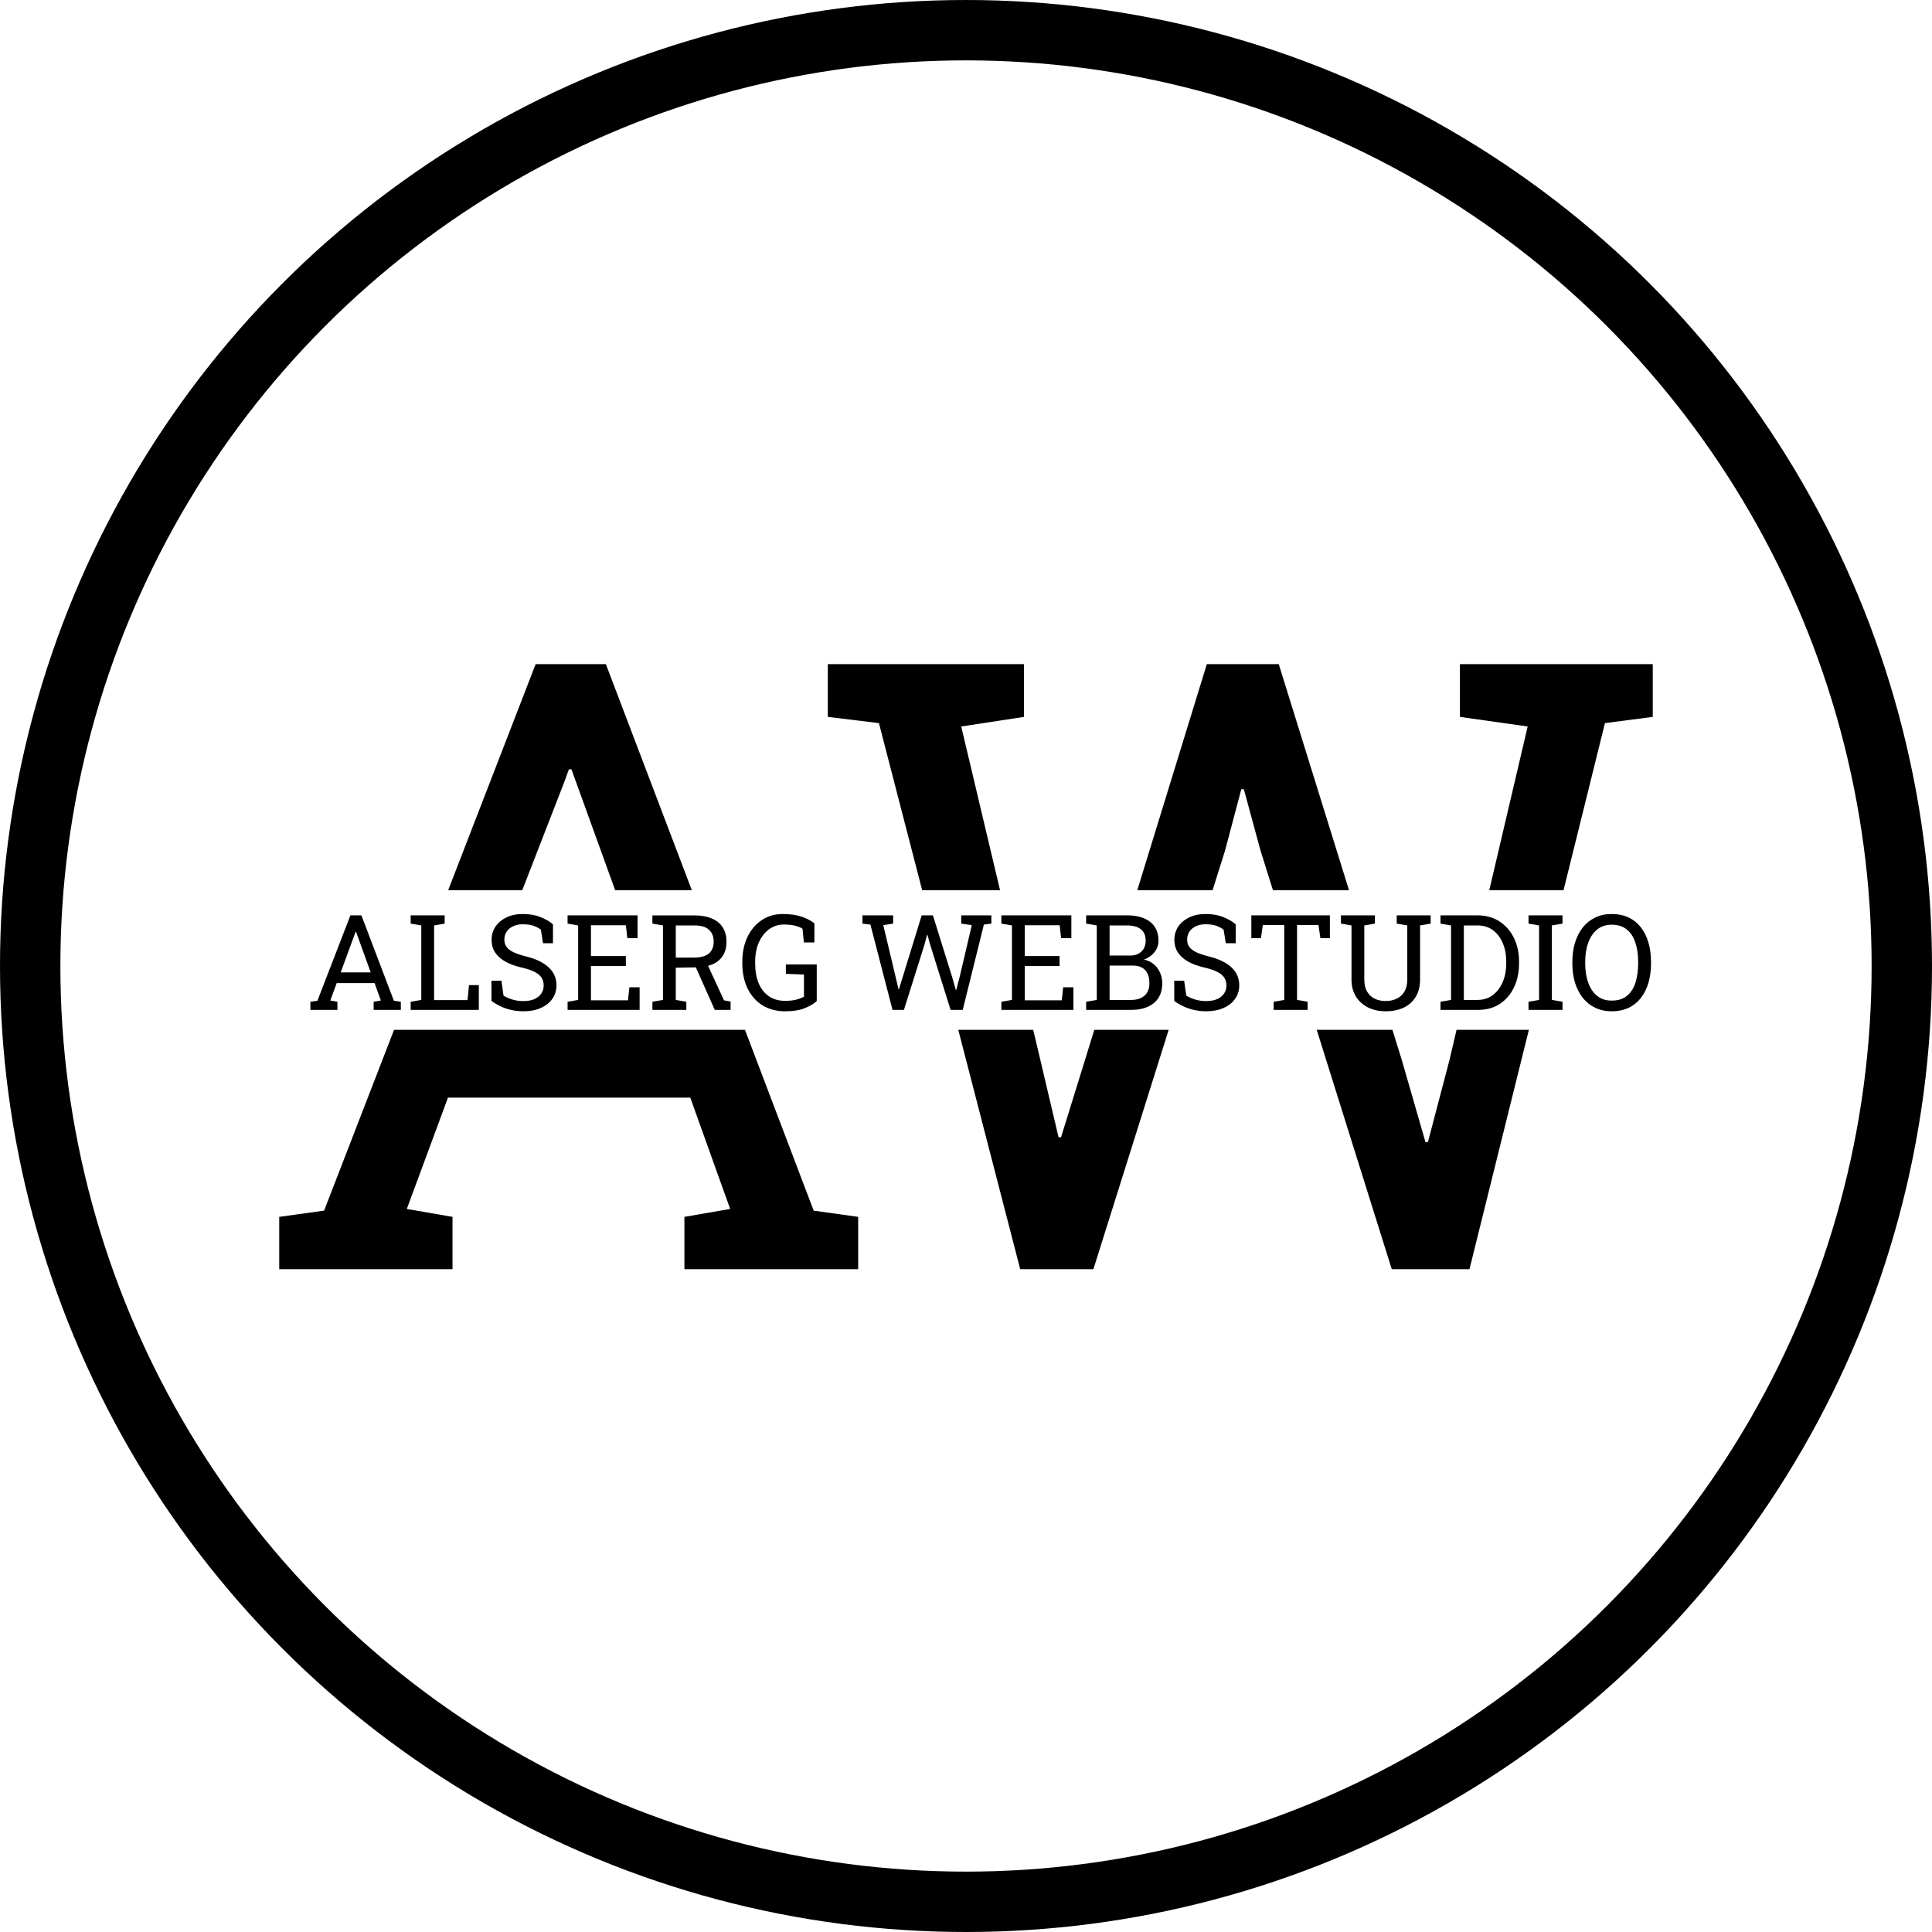 <?xml version="1.0" encoding="UTF-8"?> <svg xmlns="http://www.w3.org/2000/svg" width="32" height="32" viewBox="0 0 32 32" fill="none"><circle cx="16" cy="16" r="15.5" stroke="black"></circle><path fill-rule="evenodd" clip-rule="evenodd" d="M4.625 20.155V21.022H7.495V20.155L6.738 20.024L7.42 18.18H11.433L12.094 20.024L11.336 20.155V21.022H14.214V20.155L13.477 20.052L12.339 17.057H6.527L5.368 20.052L4.625 20.155ZM7.423 14.745H8.65L9.34 12.969L9.423 12.742H9.464L9.547 12.969L10.189 14.745H11.459L10.035 11H8.872L7.423 14.745ZM15.872 17.057L16.898 21.022H18.11L19.357 17.057H18.125L17.972 17.553L17.573 18.84L17.532 18.833L17.229 17.546L17.113 17.057H15.872ZM16.564 14.745H15.274L14.558 11.977L13.711 11.874V11H16.96V11.874L15.921 12.033L16.564 14.745ZM18.837 14.745H20.084L20.292 14.084L20.56 13.072H20.602L20.877 14.084L21.084 14.745H22.344L21.18 11H19.989L18.837 14.745ZM23.063 17.057L23.217 17.553L23.61 18.916H23.651L24.009 17.553L24.125 17.057H25.323L24.339 21.022H23.052L21.809 17.057H23.063ZM25.897 14.745H24.667L25.303 12.033L24.181 11.874V11H27.375V11.874L26.583 11.977L25.897 14.745Z" fill="black"></path><path d="M5.141 16.727V16.592L5.257 16.576L5.804 15.161H5.986L6.524 16.576L6.639 16.592V16.727H6.189V16.592L6.308 16.571L6.204 16.283H5.577L5.471 16.571L5.589 16.592V16.727H5.141ZM5.643 16.106H6.14L5.91 15.469L5.897 15.433H5.89L5.877 15.469L5.643 16.106Z" fill="black"></path><path d="M6.802 16.727V16.592L6.978 16.562V15.328L6.802 15.298V15.161H7.365V15.298L7.19 15.328V16.565H7.743L7.768 16.317H7.931V16.727H6.802Z" fill="black"></path><path d="M8.668 16.75C8.573 16.75 8.481 16.736 8.393 16.708C8.305 16.68 8.221 16.637 8.14 16.579V16.244H8.305L8.34 16.491C8.387 16.519 8.438 16.541 8.492 16.557C8.547 16.573 8.605 16.581 8.668 16.581C8.74 16.581 8.801 16.57 8.85 16.549C8.9 16.526 8.939 16.496 8.965 16.457C8.992 16.419 9.005 16.373 9.005 16.322C9.005 16.274 8.994 16.231 8.971 16.195C8.948 16.158 8.91 16.126 8.857 16.099C8.804 16.071 8.733 16.047 8.642 16.026C8.534 16.001 8.443 15.968 8.368 15.926C8.294 15.884 8.238 15.833 8.199 15.773C8.161 15.713 8.142 15.644 8.142 15.567C8.142 15.485 8.164 15.412 8.207 15.347C8.251 15.283 8.311 15.232 8.389 15.195C8.466 15.157 8.557 15.139 8.66 15.139C8.77 15.139 8.866 15.155 8.95 15.189C9.035 15.222 9.104 15.262 9.159 15.31V15.623H8.994L8.959 15.399C8.927 15.373 8.886 15.352 8.838 15.334C8.79 15.317 8.731 15.309 8.66 15.309C8.6 15.309 8.547 15.319 8.501 15.341C8.455 15.362 8.419 15.391 8.393 15.429C8.367 15.467 8.354 15.512 8.354 15.563C8.354 15.609 8.366 15.648 8.389 15.682C8.412 15.716 8.45 15.745 8.503 15.771C8.556 15.796 8.626 15.82 8.715 15.842C8.88 15.883 9.004 15.944 9.089 16.024C9.174 16.103 9.217 16.202 9.217 16.32C9.217 16.404 9.194 16.478 9.149 16.543C9.104 16.608 9.04 16.658 8.958 16.695C8.876 16.732 8.78 16.75 8.668 16.75Z" fill="black"></path><path d="M9.401 16.727V16.592L9.576 16.562V15.328L9.401 15.298V15.161H10.56V15.538H10.39L10.367 15.325H9.788V15.835H10.366V16.001H9.788V16.568H10.401L10.425 16.352H10.594V16.727H9.401Z" fill="black"></path><path d="M10.806 16.727V16.592L10.981 16.562V15.328L10.806 15.298V15.162H11.504C11.618 15.162 11.714 15.18 11.792 15.214C11.871 15.248 11.931 15.297 11.971 15.361C12.012 15.426 12.033 15.505 12.033 15.598C12.033 15.69 12.013 15.767 11.973 15.829C11.933 15.892 11.877 15.939 11.804 15.971C11.73 16.003 11.644 16.02 11.543 16.022L11.193 16.028V16.562L11.368 16.592V16.727H10.806ZM11.839 16.727L11.491 15.945L11.703 15.943L11.992 16.569L12.101 16.588V16.727H11.839ZM11.193 15.861H11.482C11.6 15.861 11.686 15.839 11.74 15.794C11.794 15.748 11.821 15.682 11.821 15.596C11.821 15.513 11.795 15.448 11.743 15.4C11.692 15.352 11.612 15.328 11.504 15.328H11.193V15.861Z" fill="black"></path><path d="M13.003 16.75C12.858 16.75 12.733 16.716 12.626 16.65C12.52 16.582 12.439 16.489 12.381 16.37C12.324 16.251 12.295 16.113 12.295 15.957V15.931C12.295 15.774 12.324 15.636 12.381 15.517C12.439 15.398 12.518 15.305 12.619 15.239C12.719 15.172 12.833 15.139 12.961 15.139C13.083 15.139 13.186 15.153 13.271 15.181C13.356 15.209 13.429 15.246 13.489 15.294V15.61H13.315L13.292 15.383C13.257 15.36 13.214 15.343 13.163 15.331C13.112 15.319 13.052 15.313 12.982 15.313C12.893 15.313 12.812 15.339 12.741 15.39C12.669 15.442 12.612 15.514 12.57 15.607C12.529 15.698 12.508 15.806 12.508 15.929V15.957C12.508 16.082 12.527 16.191 12.565 16.284C12.604 16.377 12.66 16.449 12.734 16.5C12.808 16.551 12.898 16.577 13.003 16.577C13.075 16.577 13.135 16.571 13.185 16.558C13.234 16.546 13.278 16.529 13.316 16.509V16.141L13.016 16.13V15.974H13.528V16.581C13.483 16.623 13.418 16.662 13.333 16.697C13.249 16.732 13.139 16.75 13.003 16.75Z" fill="black"></path><path d="M14.783 16.727L14.417 15.314L14.285 15.298V15.161H14.793V15.298L14.63 15.323L14.835 16.184L14.882 16.385L14.889 16.386L14.951 16.185L15.266 15.161H15.452L15.771 16.185L15.832 16.398H15.838L15.894 16.185L16.096 15.323L15.921 15.298V15.161H16.42V15.298L16.296 15.314L15.946 16.727H15.745L15.405 15.643L15.362 15.485H15.355L15.313 15.643L14.972 16.727H14.783Z" fill="black"></path><path d="M16.586 16.727V16.592L16.761 16.562V15.328L16.586 15.298V15.161H17.745V15.538H17.575L17.552 15.325H16.973V15.835H17.55V16.001H16.973V16.568H17.586L17.61 16.352H17.779V16.727H16.586Z" fill="black"></path><path d="M17.99 16.727V16.592L18.166 16.562V15.328L17.99 15.298V15.161H18.666C18.829 15.161 18.957 15.197 19.049 15.268C19.141 15.338 19.188 15.444 19.188 15.585C19.188 15.655 19.165 15.717 19.121 15.772C19.077 15.827 19.019 15.867 18.947 15.894C19.01 15.907 19.064 15.932 19.109 15.97C19.154 16.007 19.189 16.053 19.213 16.108C19.238 16.162 19.251 16.221 19.251 16.285C19.251 16.429 19.204 16.538 19.111 16.614C19.018 16.69 18.892 16.727 18.733 16.727H17.99ZM18.378 16.562H18.733C18.829 16.562 18.904 16.538 18.957 16.491C19.011 16.443 19.038 16.375 19.038 16.287C19.038 16.226 19.028 16.173 19.008 16.129C18.988 16.085 18.958 16.052 18.918 16.028C18.877 16.005 18.826 15.993 18.765 15.993H18.378V16.562ZM18.378 15.827H18.721C18.797 15.827 18.858 15.805 18.905 15.761C18.952 15.717 18.976 15.657 18.976 15.581C18.976 15.496 18.949 15.433 18.896 15.391C18.843 15.349 18.766 15.328 18.666 15.328H18.378V15.827Z" fill="black"></path><path d="M19.977 16.75C19.882 16.75 19.79 16.736 19.702 16.708C19.613 16.68 19.529 16.637 19.449 16.579V16.244H19.613L19.649 16.491C19.695 16.519 19.746 16.541 19.801 16.557C19.855 16.573 19.914 16.581 19.977 16.581C20.049 16.581 20.109 16.57 20.159 16.549C20.209 16.526 20.247 16.496 20.274 16.457C20.3 16.419 20.314 16.373 20.314 16.322C20.314 16.274 20.302 16.231 20.279 16.195C20.256 16.158 20.218 16.126 20.165 16.099C20.113 16.071 20.041 16.047 19.95 16.026C19.843 16.001 19.752 15.968 19.677 15.926C19.603 15.884 19.547 15.833 19.508 15.773C19.47 15.713 19.451 15.644 19.451 15.567C19.451 15.485 19.473 15.412 19.515 15.347C19.559 15.283 19.62 15.232 19.697 15.195C19.775 15.157 19.865 15.139 19.968 15.139C20.078 15.139 20.175 15.155 20.259 15.189C20.343 15.222 20.413 15.262 20.467 15.31V15.623H20.303L20.267 15.399C20.235 15.373 20.195 15.352 20.147 15.334C20.099 15.317 20.039 15.309 19.968 15.309C19.908 15.309 19.855 15.319 19.809 15.341C19.763 15.362 19.727 15.391 19.702 15.429C19.676 15.467 19.663 15.512 19.663 15.563C19.663 15.609 19.674 15.648 19.697 15.682C19.721 15.716 19.759 15.745 19.811 15.771C19.864 15.796 19.935 15.82 20.023 15.842C20.188 15.883 20.313 15.944 20.398 16.024C20.483 16.103 20.526 16.202 20.526 16.32C20.526 16.404 20.503 16.478 20.458 16.543C20.413 16.608 20.349 16.658 20.266 16.695C20.184 16.732 20.088 16.75 19.977 16.75Z" fill="black"></path><path d="M21.096 16.727V16.592L21.271 16.562V15.322H20.916L20.885 15.539H20.726V15.161H22.027V15.539H21.87L21.838 15.322H21.483V16.562L21.658 16.592V16.727H21.096Z" fill="black"></path><path d="M22.947 16.75C22.839 16.75 22.743 16.729 22.658 16.686C22.574 16.644 22.507 16.584 22.458 16.506C22.41 16.427 22.385 16.332 22.385 16.223V15.328L22.21 15.298V15.161H22.772V15.298L22.597 15.328V16.223C22.597 16.301 22.612 16.367 22.641 16.42C22.671 16.473 22.713 16.513 22.766 16.54C22.819 16.567 22.88 16.58 22.95 16.58C23.02 16.58 23.082 16.567 23.136 16.54C23.19 16.514 23.233 16.474 23.263 16.421C23.294 16.368 23.309 16.302 23.309 16.223V15.328L23.134 15.298V15.161H23.696V15.298L23.521 15.328V16.223C23.521 16.336 23.497 16.432 23.449 16.511C23.401 16.589 23.335 16.649 23.249 16.69C23.163 16.73 23.062 16.75 22.947 16.75Z" fill="black"></path><path d="M23.859 16.727V16.592L24.034 16.562V15.328L23.859 15.298V15.161H24.472C24.61 15.161 24.73 15.194 24.833 15.26C24.936 15.326 25.017 15.417 25.074 15.532C25.131 15.648 25.16 15.78 25.16 15.928V15.961C25.16 16.106 25.132 16.237 25.077 16.353C25.022 16.468 24.944 16.56 24.842 16.627C24.741 16.694 24.621 16.727 24.482 16.727H23.859ZM24.246 16.562H24.472C24.571 16.562 24.656 16.535 24.727 16.481C24.798 16.427 24.852 16.354 24.89 16.264C24.929 16.173 24.948 16.072 24.948 15.961V15.926C24.948 15.812 24.929 15.71 24.89 15.62C24.852 15.53 24.798 15.459 24.727 15.406C24.656 15.354 24.571 15.328 24.472 15.328H24.246V16.562Z" fill="black"></path><path d="M25.317 16.727V16.592L25.492 16.562V15.328L25.317 15.298V15.161H25.88V15.298L25.704 15.328V16.562L25.88 16.592V16.727H25.317Z" fill="black"></path><path d="M26.694 16.75C26.593 16.75 26.502 16.73 26.422 16.692C26.341 16.653 26.273 16.599 26.216 16.528C26.16 16.457 26.117 16.373 26.087 16.277C26.058 16.18 26.043 16.073 26.043 15.956V15.934C26.043 15.817 26.058 15.711 26.087 15.614C26.117 15.517 26.16 15.432 26.216 15.361C26.273 15.29 26.341 15.236 26.422 15.197C26.502 15.158 26.593 15.139 26.694 15.139C26.801 15.139 26.895 15.158 26.976 15.197C27.057 15.236 27.124 15.29 27.179 15.361C27.234 15.432 27.276 15.517 27.304 15.614C27.332 15.711 27.346 15.817 27.346 15.934V15.956C27.346 16.073 27.332 16.18 27.304 16.277C27.276 16.373 27.234 16.457 27.179 16.528C27.124 16.599 27.057 16.653 26.976 16.692C26.895 16.73 26.801 16.75 26.694 16.75ZM26.694 16.573C26.798 16.573 26.882 16.548 26.945 16.496C27.01 16.444 27.057 16.372 27.087 16.28C27.117 16.187 27.133 16.079 27.133 15.956V15.931C27.133 15.809 27.117 15.703 27.086 15.611C27.056 15.518 27.009 15.446 26.944 15.395C26.88 15.342 26.796 15.316 26.694 15.316C26.6 15.316 26.52 15.342 26.455 15.395C26.39 15.447 26.34 15.519 26.307 15.612C26.273 15.704 26.256 15.81 26.256 15.931V15.956C26.256 16.078 26.273 16.186 26.307 16.279C26.34 16.371 26.39 16.444 26.455 16.496C26.52 16.548 26.6 16.573 26.694 16.573Z" fill="black"></path></svg> 